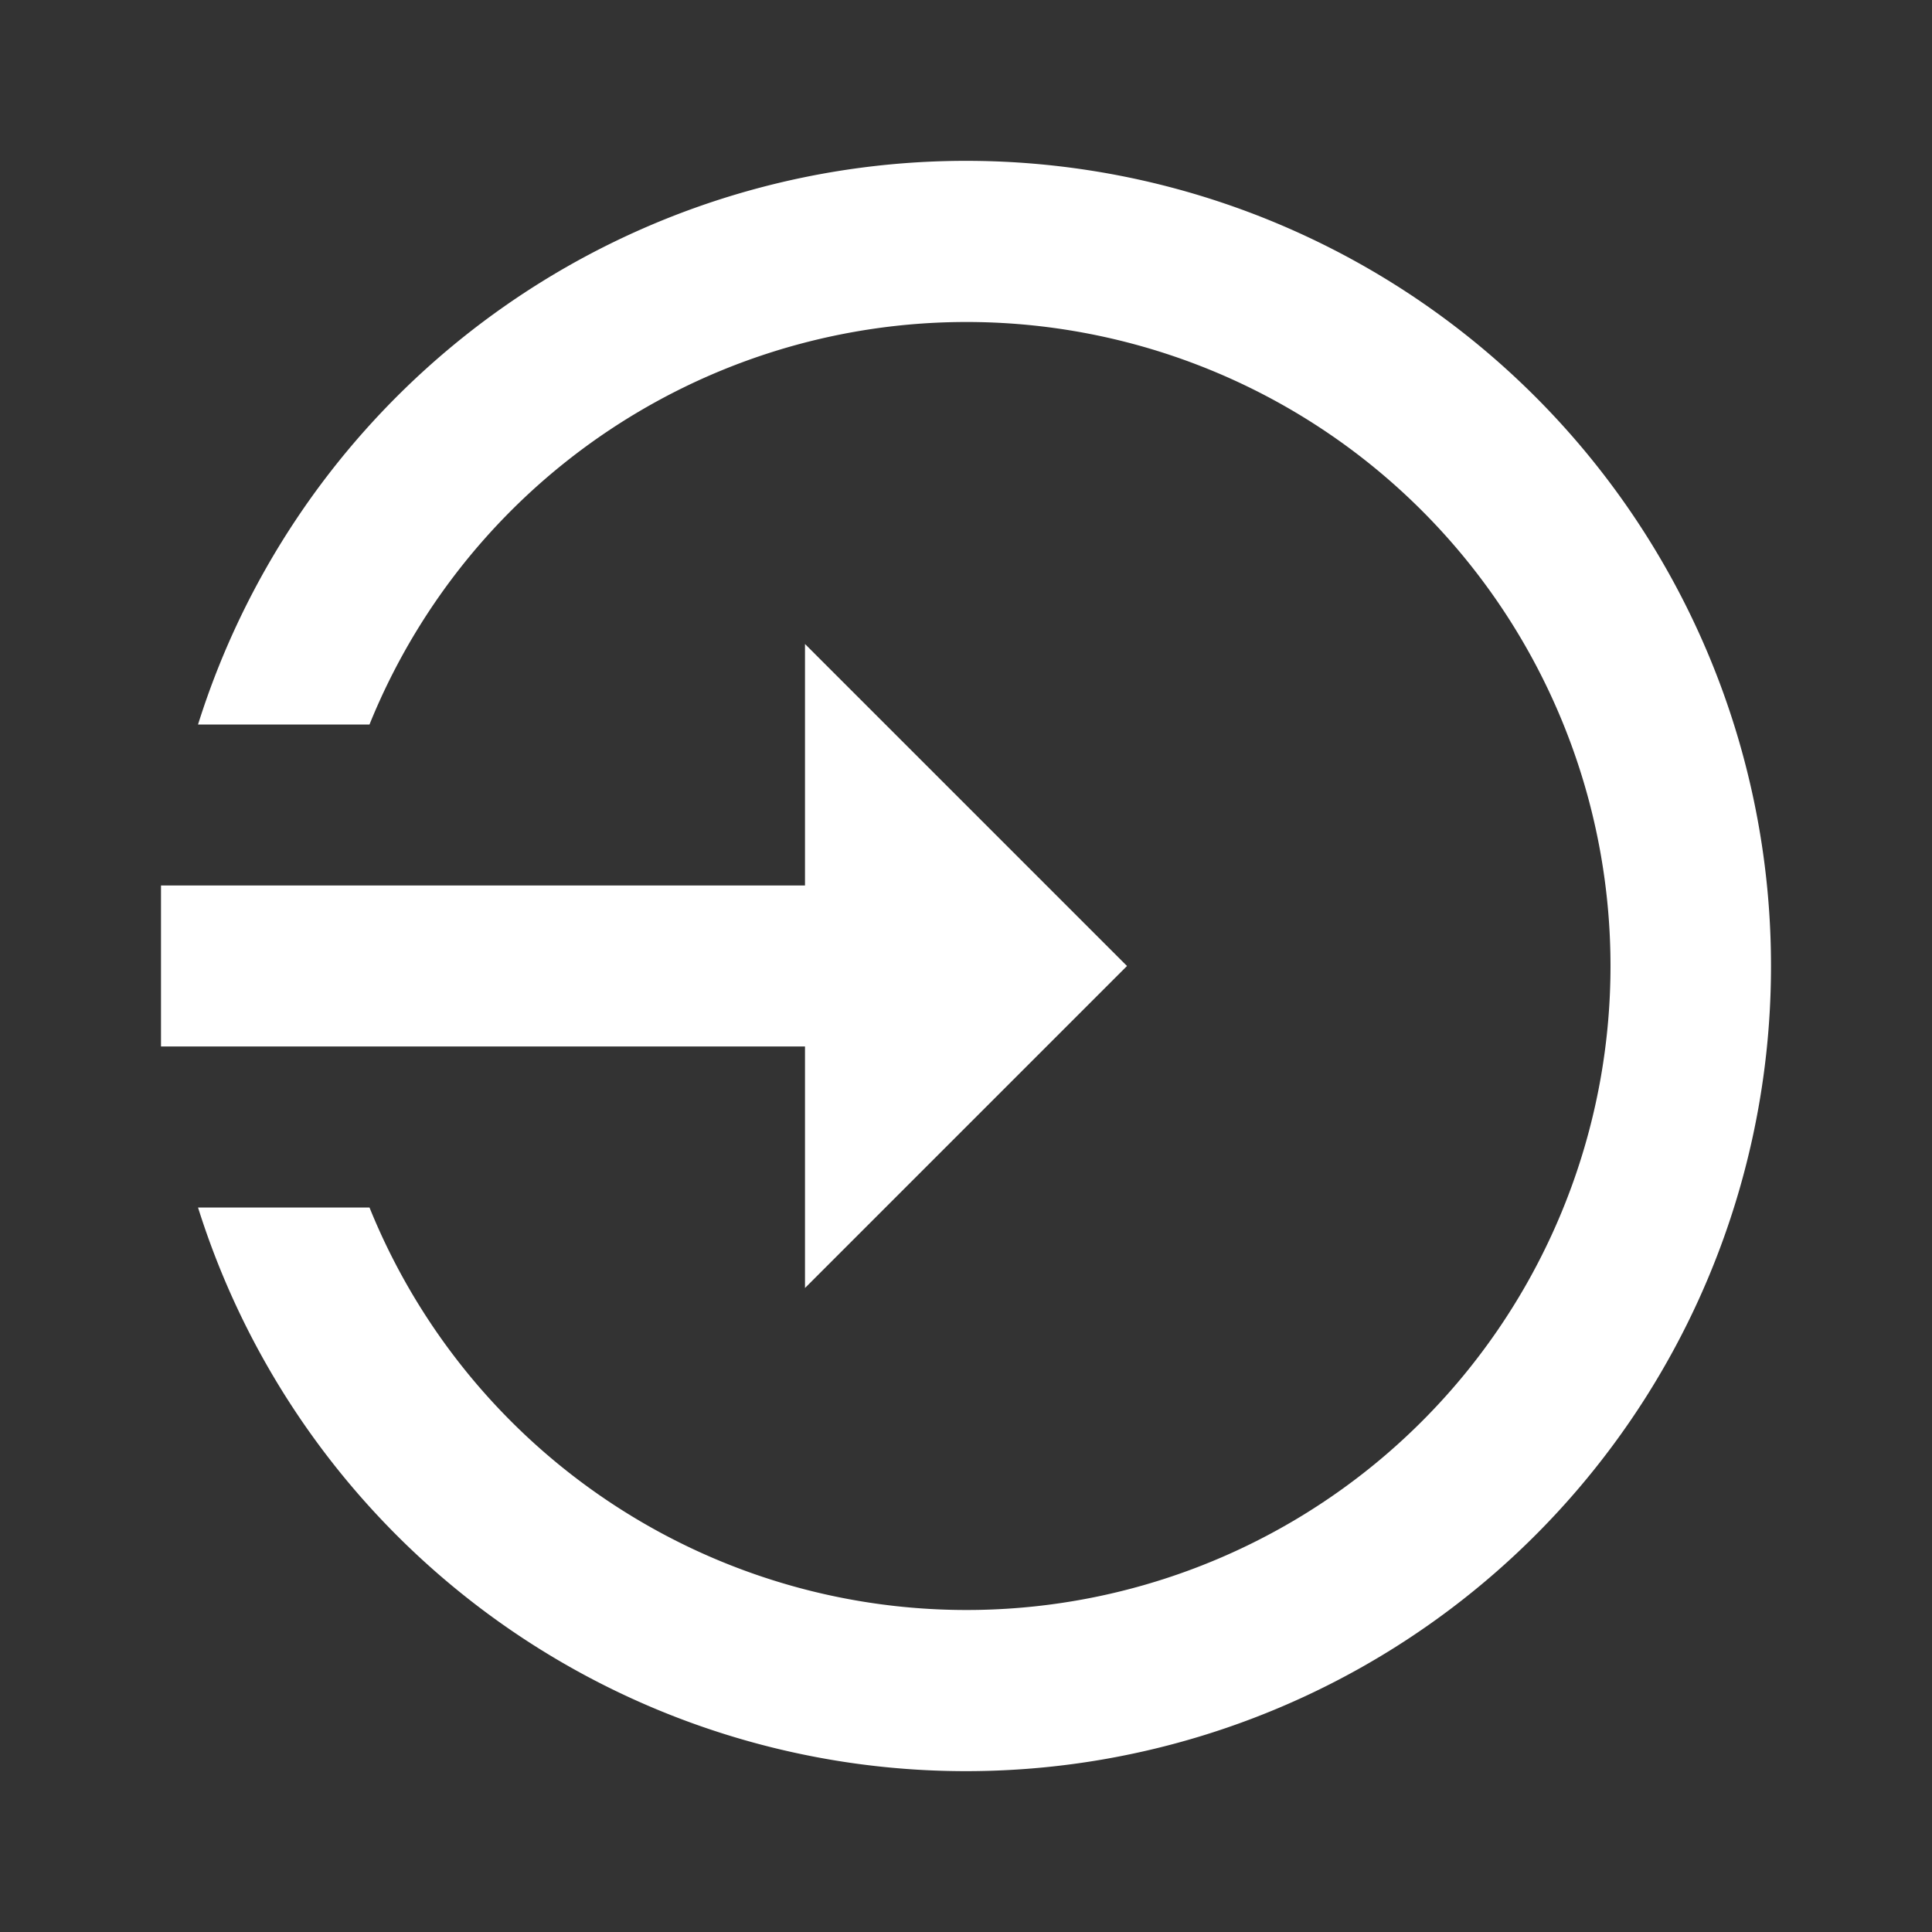 ﻿<svg xmlns="http://www.w3.org/2000/svg" viewBox="0 0 24 24"><rect x="0" y="0" width="24" height="24" fill="#333333" stroke="none"/><path fill="#fff" d="m14 12-4-4v3H2v2h8v3m12-4a10 10 0 0 1-19.54 3h2.13a8 8 0 1 0 0-6H2.46A10 10 0 0 1 22 12Z"/></svg>